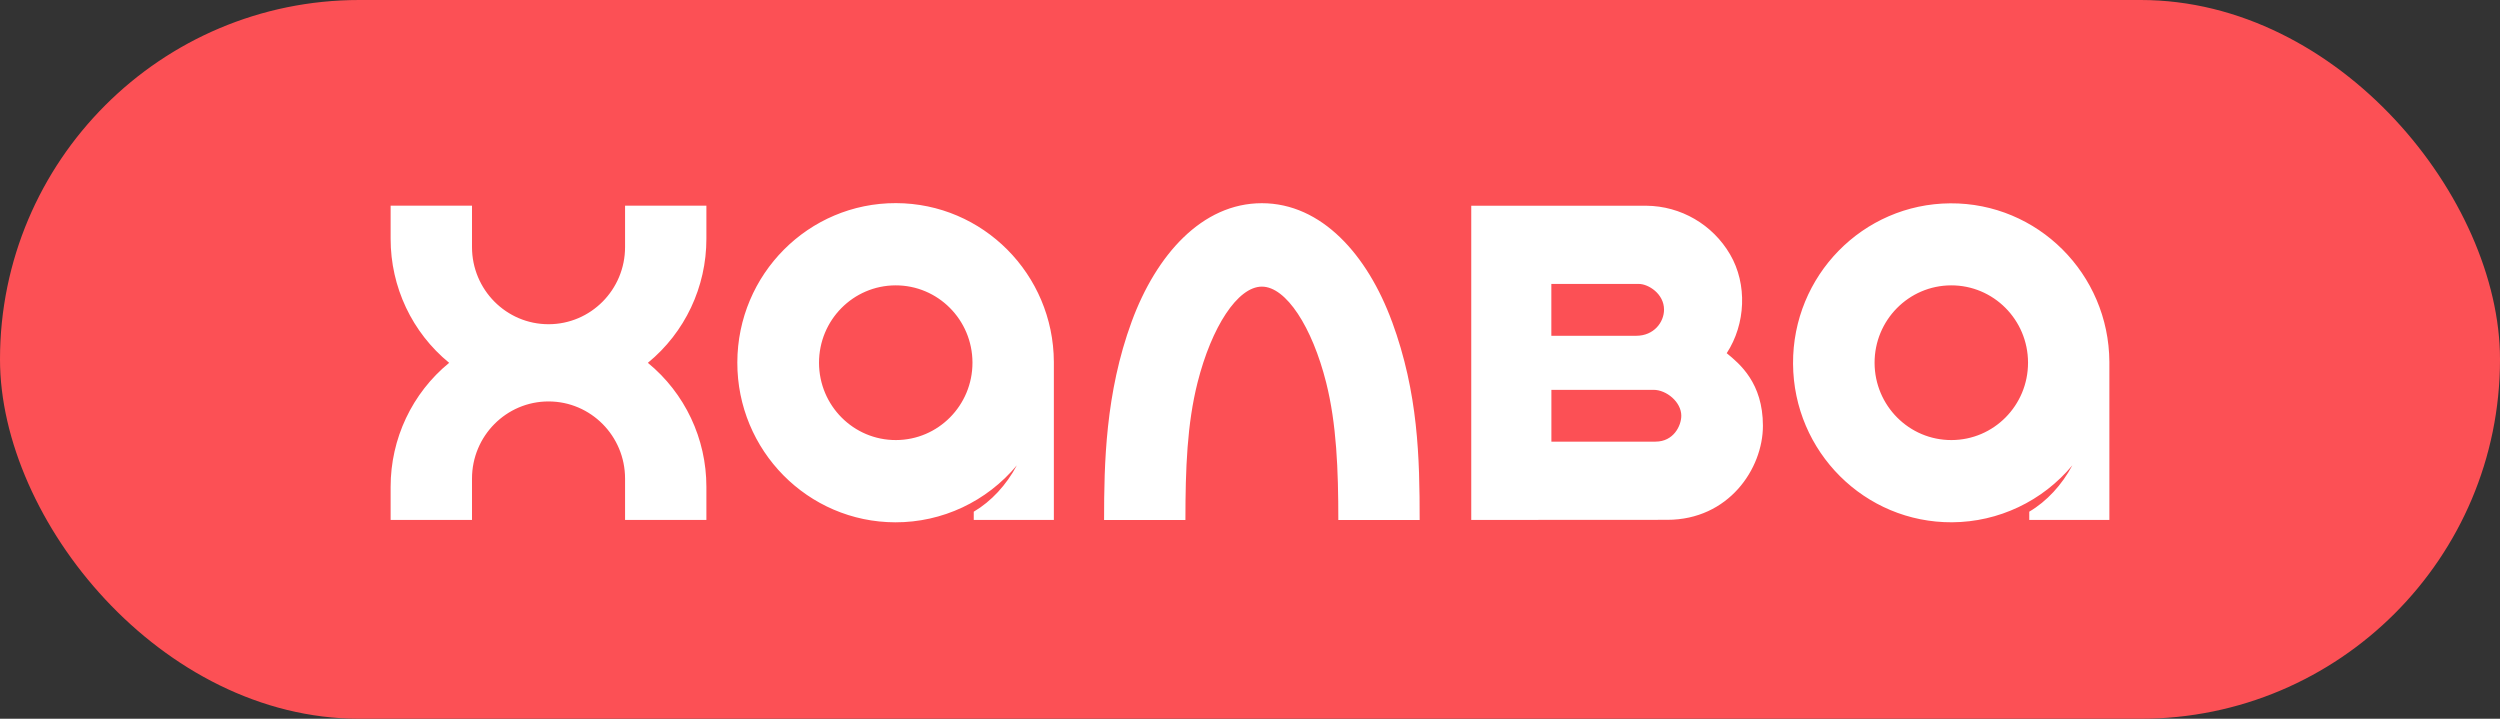 <?xml version="1.0" encoding="UTF-8"?> <svg xmlns="http://www.w3.org/2000/svg" width="160" height="46" viewBox="0 0 160 46" fill="none"><rect x="0" y="0" width="160" height="46" fill="#333333" stroke="none"/><rect width="160" height="46" rx="23" fill="#FC5055"></rect><path fill-rule="evenodd" clip-rule="evenodd" d="M57.341 28.164C54.629 28.172 52.425 25.962 52.417 23.227C52.41 20.491 54.603 18.27 57.315 18.263C60.026 18.255 62.23 20.465 62.238 23.2V23.213C62.238 25.944 60.047 28.159 57.341 28.164ZM57.341 13C51.746 12.987 47.202 17.55 47.189 23.193C47.176 28.833 51.701 33.416 57.298 33.428C60.3 33.436 63.149 32.1 65.078 29.782C64.409 31.038 63.441 32.088 62.32 32.749V33.277H67.447V23.162C67.421 17.55 62.907 13.01 57.341 13ZM105.959 28.265H99.289V24.95H105.831C106.65 24.95 107.603 25.725 107.603 26.607C107.603 27.247 107.108 28.264 105.957 28.264M99.287 18.172H104.889C105.497 18.172 106.498 18.803 106.498 19.814C106.498 20.622 105.849 21.49 104.718 21.49H99.286V18.175V18.172H99.287ZM110.511 22.603C111.726 20.739 111.84 18.192 110.727 16.285C109.609 14.368 107.573 13.185 105.367 13.167H94.16V33.276L106.699 33.269C110.633 33.269 112.827 29.996 112.827 27.25C112.827 24.505 111.338 23.282 110.511 22.606M89.089 20.581C90.772 25.159 90.858 29.312 90.858 33.279H85.653C85.653 30.06 85.54 27.129 84.873 24.479C83.978 20.927 82.31 18.344 80.76 18.344C79.21 18.344 77.542 20.925 76.644 24.479C75.975 27.129 75.867 29.983 75.867 33.279H70.661C70.661 29.667 70.745 25.159 72.428 20.581C73.996 16.317 76.926 13.005 80.757 13.005C84.588 13.005 87.518 16.317 89.086 20.581M40.004 13.164H45.209V15.282C45.212 18.362 43.837 21.28 41.463 23.221C43.834 25.161 45.212 28.079 45.209 31.159V33.277H40.004V30.63C40.004 27.902 37.81 25.692 35.106 25.692C32.402 25.692 30.208 27.902 30.208 30.63V33.277H25V31.159C24.997 28.08 26.375 25.161 28.746 23.221C26.372 21.28 24.997 18.365 25 15.282V13.164H30.208V15.812C30.208 18.54 32.402 20.75 35.106 20.75C37.81 20.75 40.004 18.54 40.004 15.812V13.164ZM124.897 28.164C122.185 28.172 119.982 25.962 119.973 23.227C119.966 20.491 122.159 18.27 124.871 18.263C127.583 18.255 129.786 20.465 129.794 23.2V23.213C129.794 25.944 127.606 28.159 124.897 28.164ZM135 23.159C134.967 17.521 130.409 12.979 124.818 13.013C119.226 13.047 114.722 17.643 114.755 23.28C114.789 28.918 119.346 33.459 124.938 33.426C127.909 33.408 130.722 32.075 132.631 29.78C131.963 31.035 130.995 32.085 129.873 32.747V33.275H135V23.159Z" fill="white"></path></svg> 